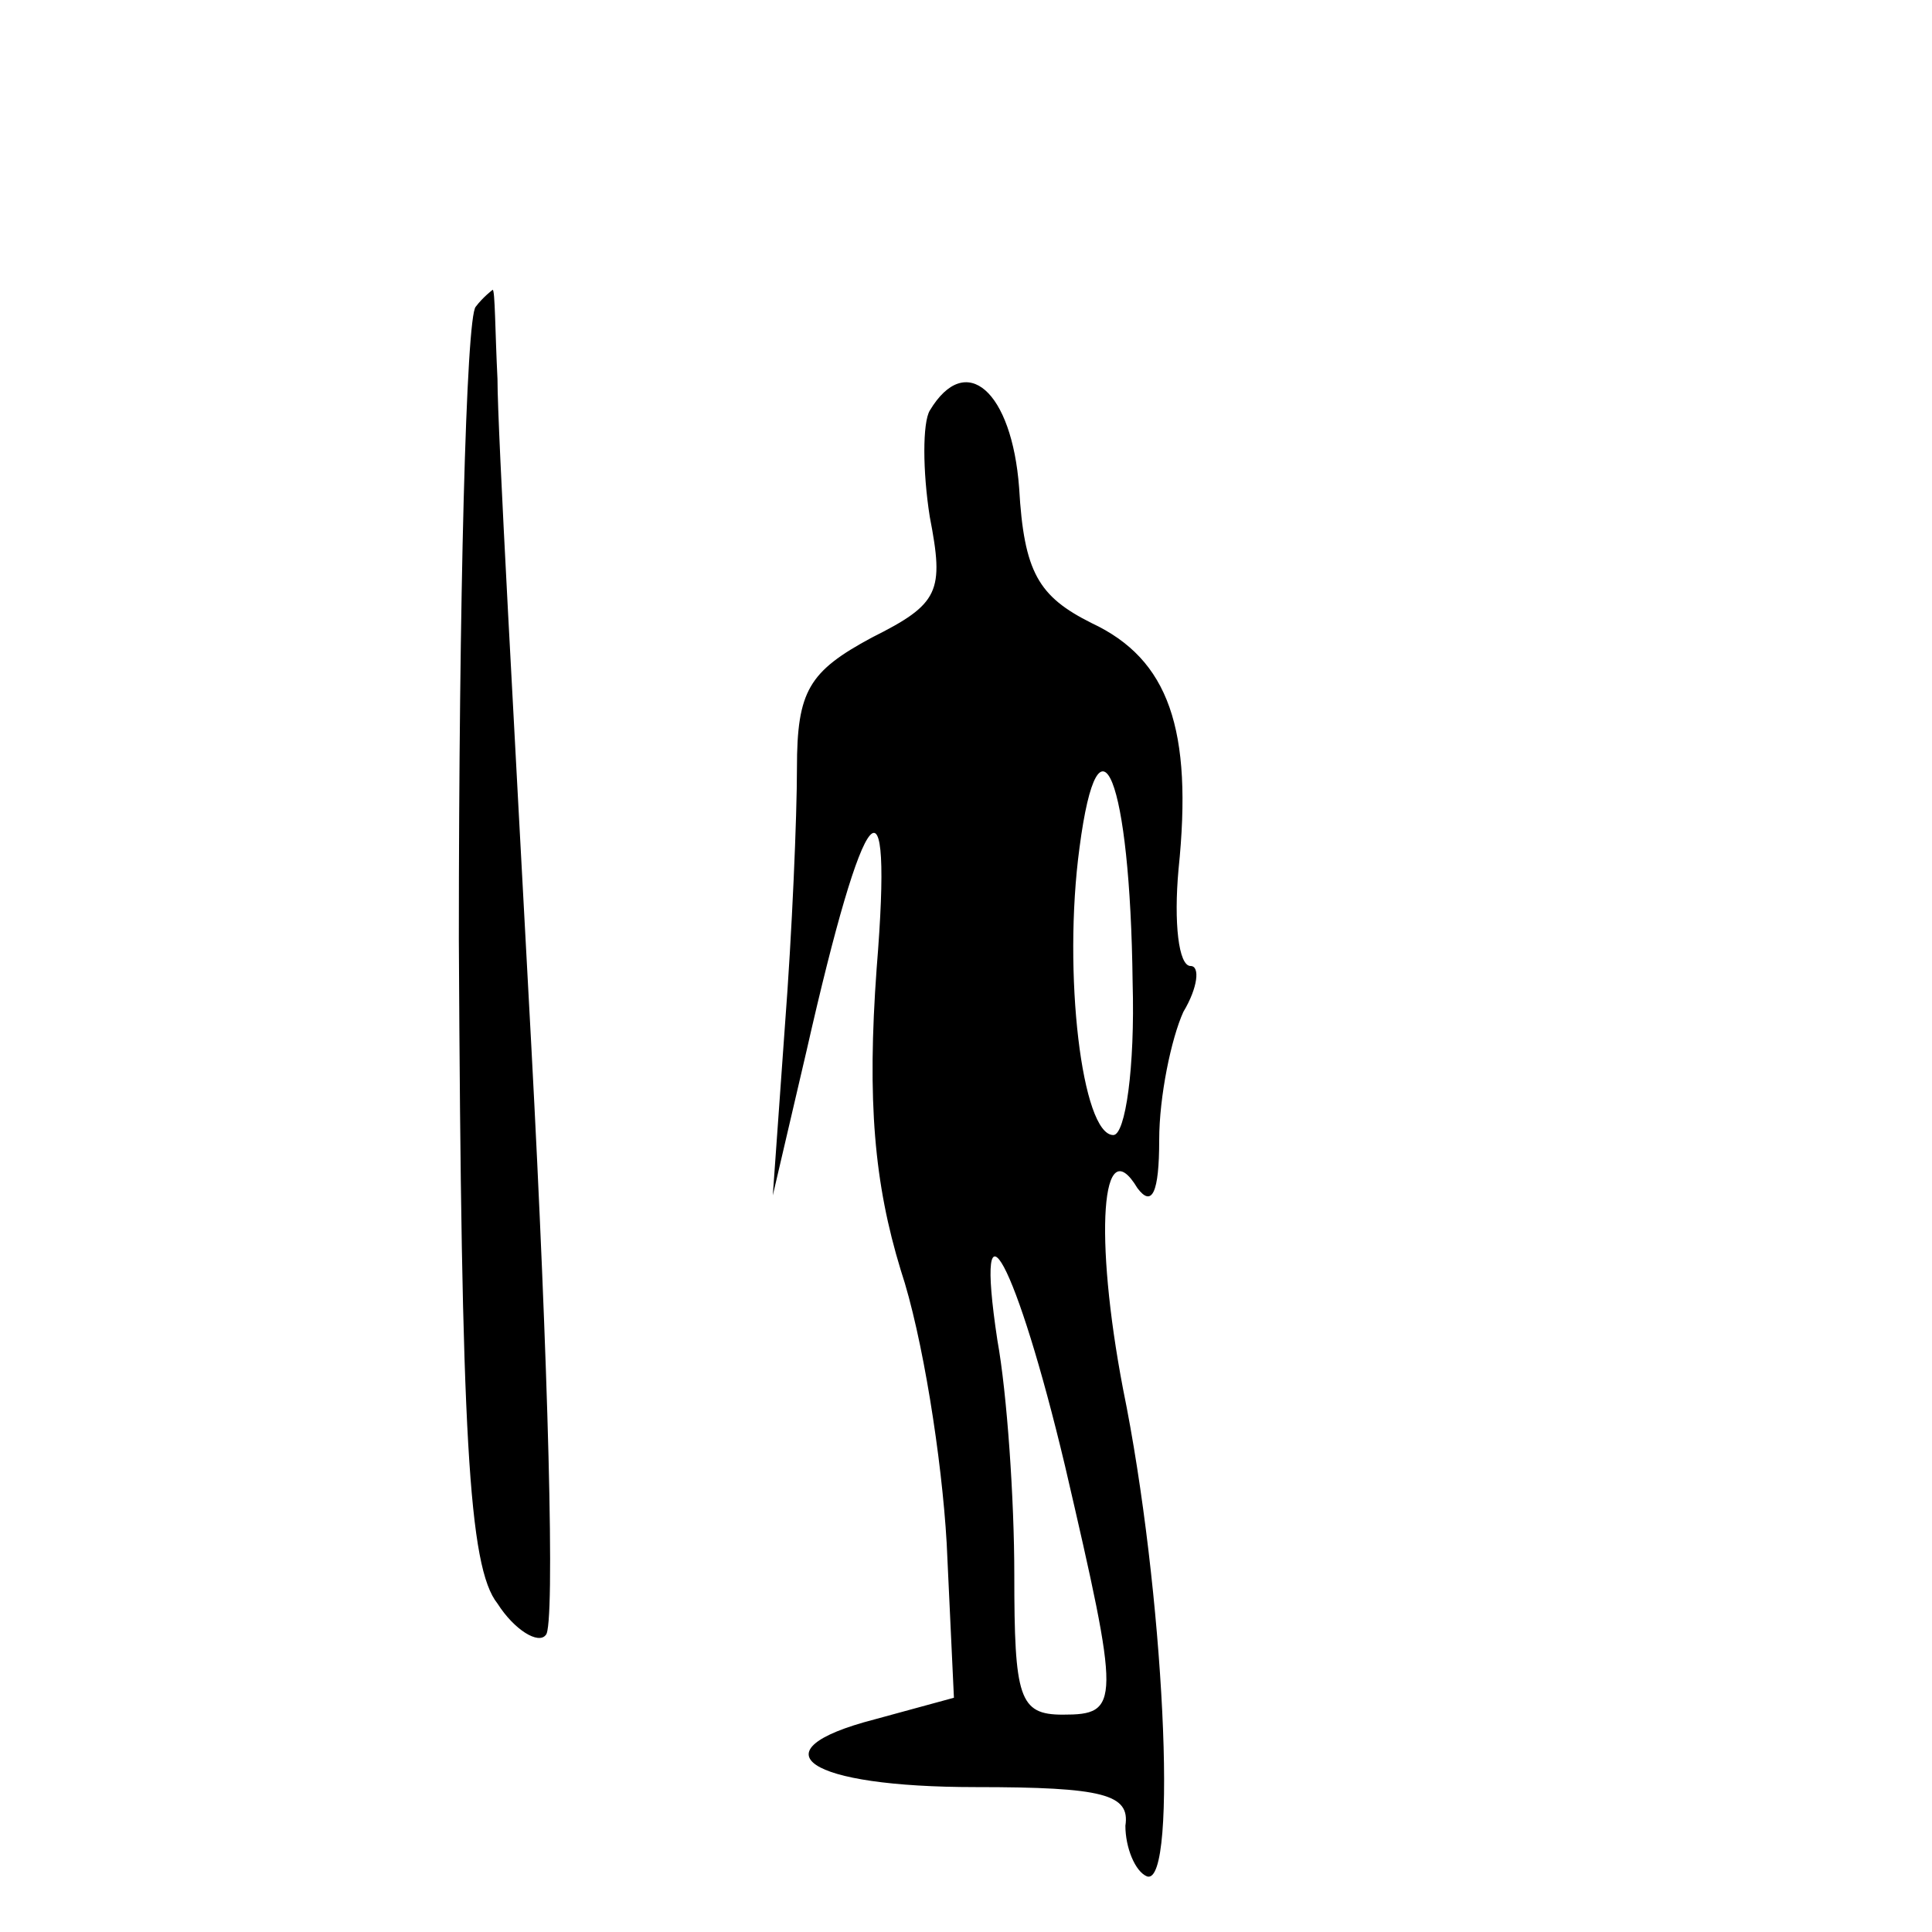 <?xml version="1.0" standalone="no"?>
<!DOCTYPE svg PUBLIC "-//W3C//DTD SVG 20010904//EN"
 "http://www.w3.org/TR/2001/REC-SVG-20010904/DTD/svg10.dtd">
<svg version="1.0" xmlns="http://www.w3.org/2000/svg"
 width="80pt" height="80pt" viewBox="0 0 80 80"
 preserveAspectRatio="xMidYMid meet">
<g transform="translate(0,80) scale(0.1,-0.1)"
fill="#000000" stroke="none">
<path d="M197 673 c-4 -4 -7 -122 -7 -262 1 -205 4 -260 16 -275 7 -11 17 -17
20 -13 4 3 1 113 -6 244 -7 131 -14 255 -14 276 -1 20 -1 37 -2 37 0 0 -4 -3
-7 -7z"/>
<path d="M385 630 c-3 -5 -3 -25 0 -44 6 -31 4 -36 -24 -50 -26 -14 -31 -22
-31 -54 0 -20 -2 -68 -5 -107 l-5 -70 14 60 c24 106 36 120 29 34 -4 -55 -1
-89 10 -125 9 -27 17 -78 19 -113 l3 -64 -33 -9 c-50 -13 -28 -28 42 -28 53 0
64 -3 62 -16 0 -9 4 -19 9 -21 13 -4 7 119 -10 202 -12 63 -9 108 6 83 6 -8 9
-2 9 20 0 18 5 42 10 53 6 10 7 19 3 19 -5 0 -7 18 -5 40 6 58 -4 87 -36 102
-22 11 -28 21 -30 56 -3 40 -22 57 -37 32z m84 -237 c1 -35 -3 -63 -8 -63 -13
0 -21 67 -14 119 8 61 21 29 22 -56z m-28 -200 c23 -99 23 -103 -1 -103 -18 0
-20 7 -20 58 0 31 -3 75 -7 97 -10 66 8 32 28 -52z"/>
</g>
</svg>
